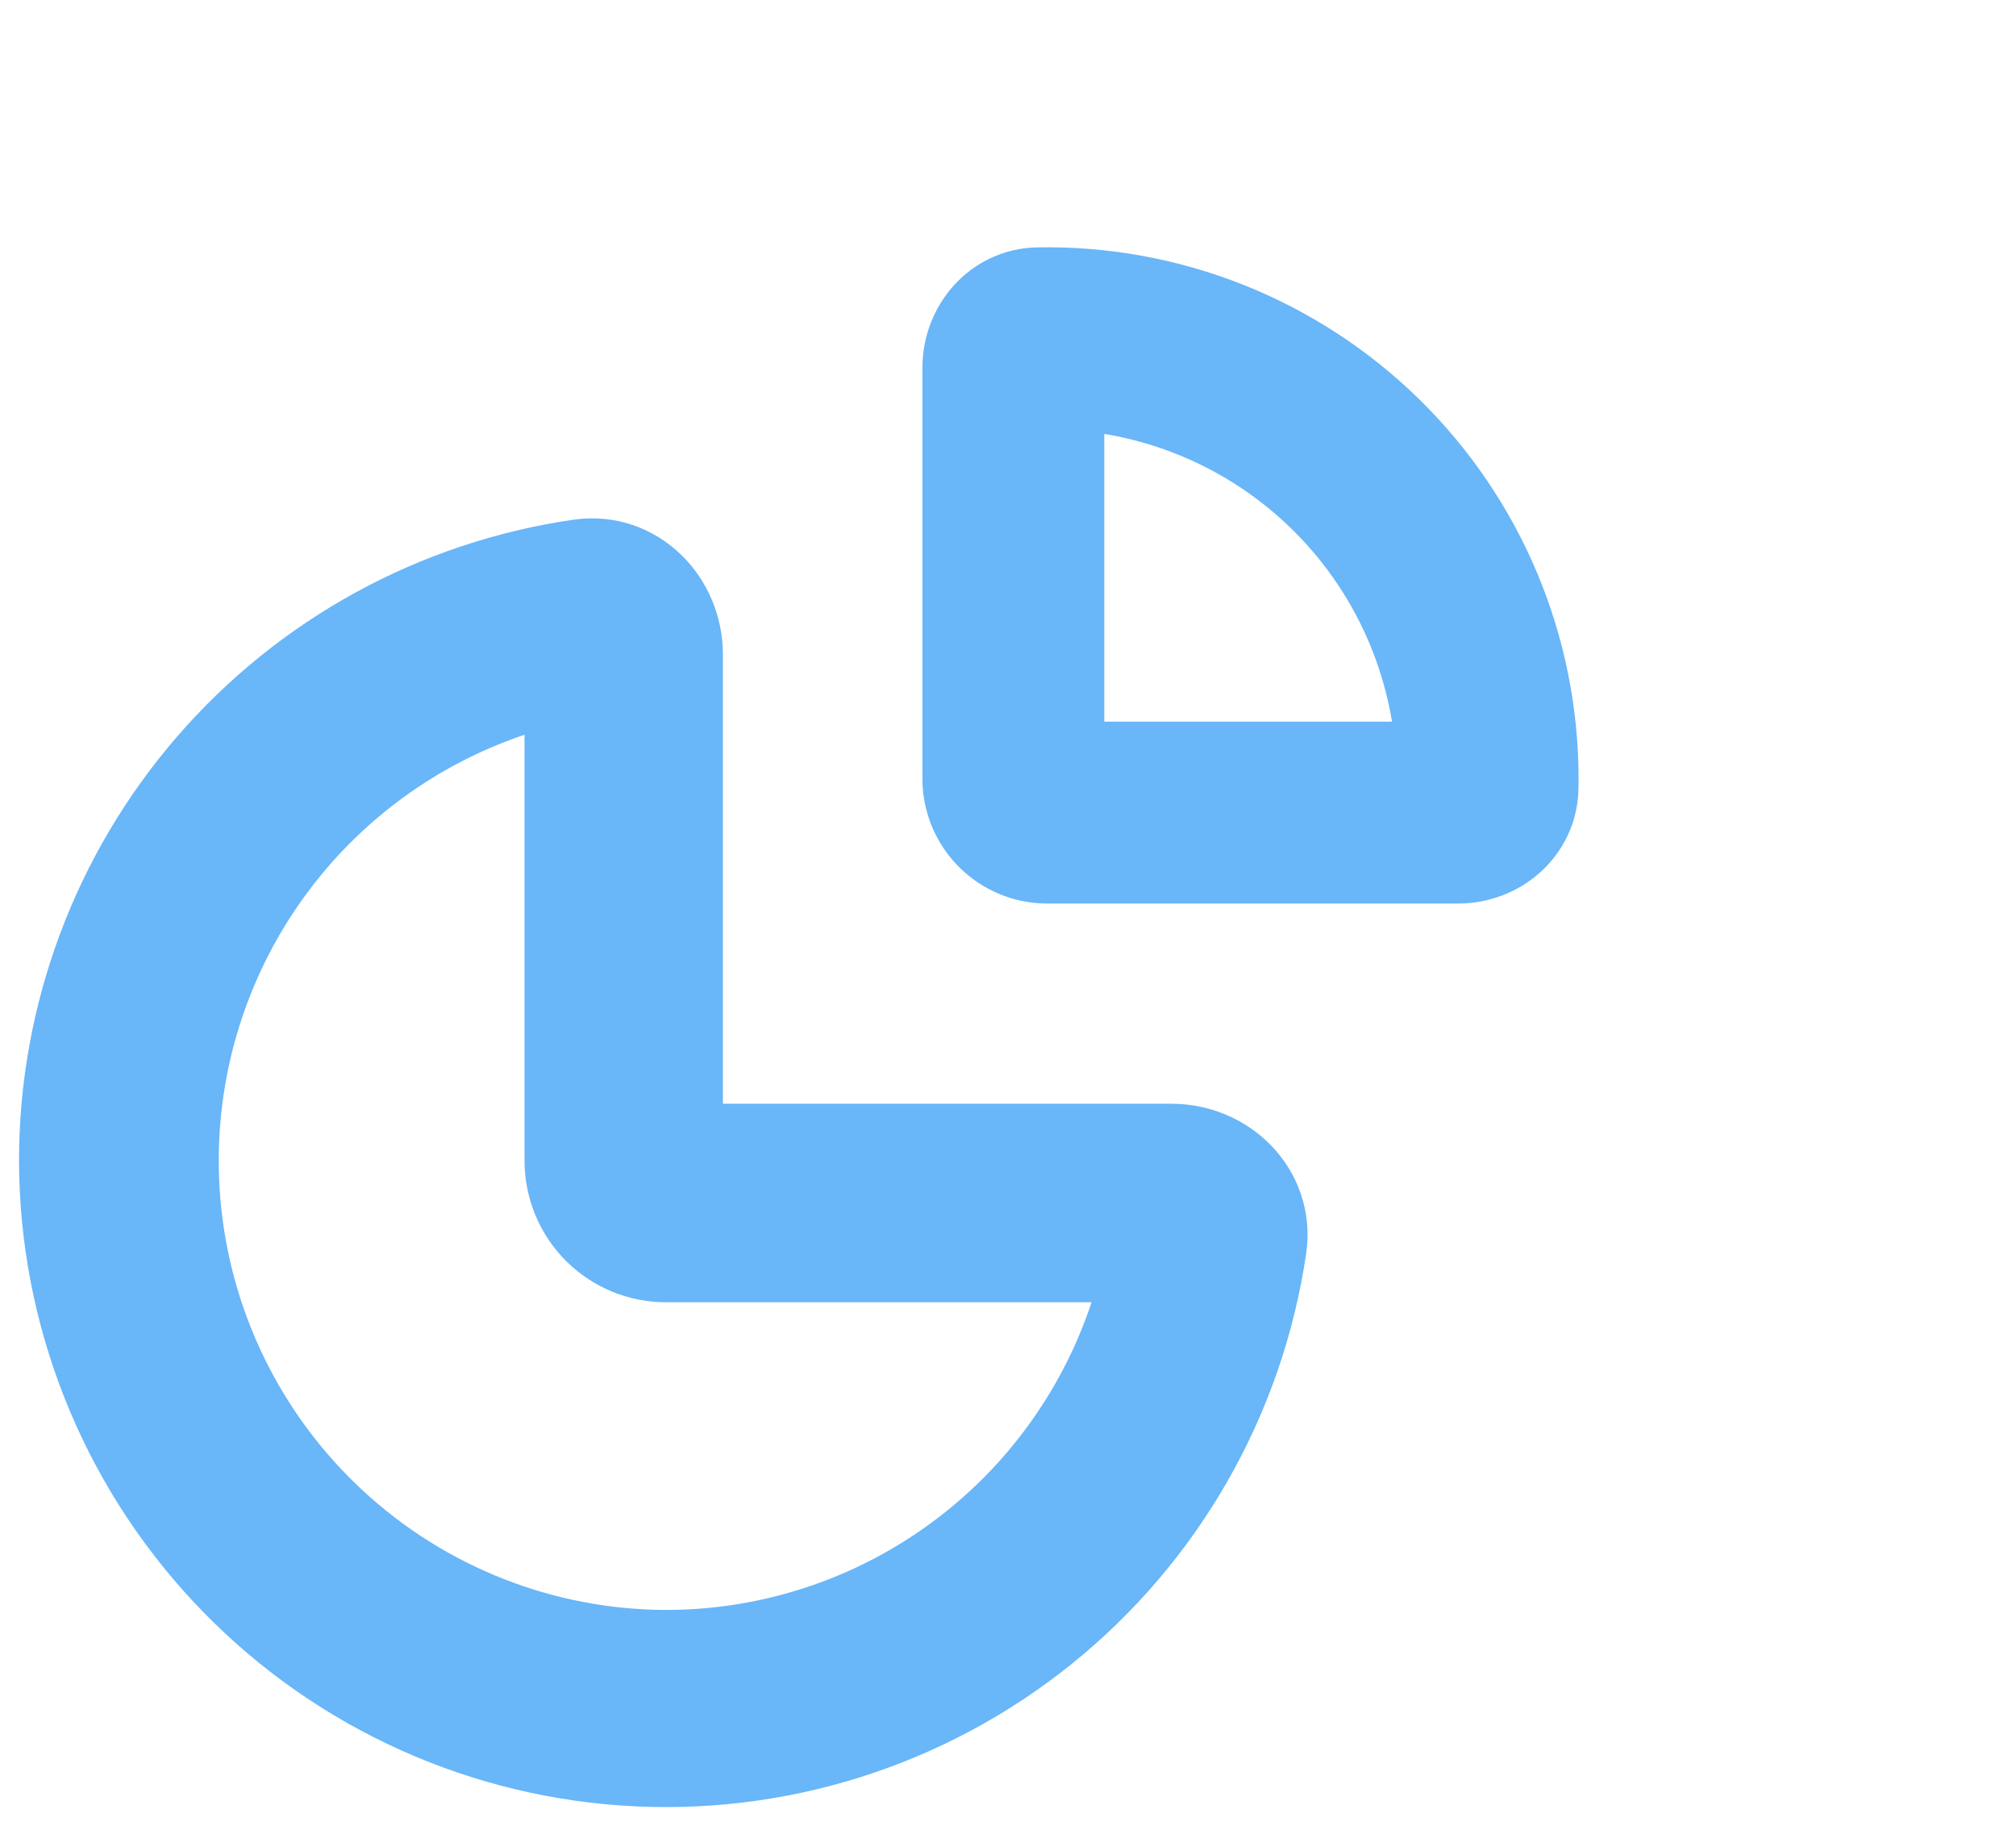<svg width="53" height="48" viewBox="0 0 53 48" fill="none" xmlns="http://www.w3.org/2000/svg">
<g filter="url(#filter0_d_213_16107)">
<path d="M28.505 26.73C27.918 26.73 27.355 26.496 26.939 26.081C26.524 25.665 26.29 25.101 26.29 24.512V11.391C23.012 11.956 20.064 13.731 18.029 16.365C15.994 19 15.019 22.302 15.297 25.621C15.575 28.94 17.086 32.034 19.532 34.292C21.977 36.55 25.179 37.808 28.505 37.818C31.646 37.818 34.686 36.704 37.085 34.674C39.484 32.645 41.087 29.83 41.612 26.73H28.505ZM26.297 9.144C27.509 8.971 28.505 9.983 28.505 11.207V24.512H41.796C43.018 24.512 44.029 25.51 43.856 26.723C43.288 30.601 41.277 34.121 38.225 36.576C35.173 39.031 31.307 40.24 27.402 39.96C23.498 39.681 19.843 37.933 17.172 35.068C14.5 32.202 13.01 28.432 13 24.512C13 20.778 14.345 17.169 16.787 14.347C19.229 11.524 22.605 9.677 26.297 9.144Z" fill="#69B6F9" stroke="#69B6F9" stroke-width="3"/>
<path d="M38.531 14.469V3.782C41.366 3.782 44.084 4.908 46.089 6.912C48.093 8.916 49.219 11.634 49.219 14.469H38.531ZM49.329 16.25C50.216 16.25 50.98 15.598 50.998 14.711L51 14.469C51 12.811 50.669 11.17 50.028 9.641C49.386 8.113 48.446 6.728 47.262 5.567C46.078 4.406 44.675 3.493 43.135 2.881C41.594 2.269 39.947 1.97 38.289 2.002C37.402 2.02 36.75 2.786 36.75 3.671V14.469C36.75 14.941 36.938 15.394 37.272 15.728C37.606 16.062 38.059 16.25 38.531 16.25H49.329Z" fill="#69B6F9" stroke="#69B6F9" stroke-width="3"/>
</g>
<defs>
<filter id="filter0_d_213_16107" x="0.5" y="0.5" width="52" height="47" filterUnits="userSpaceOnUse" color-interpolation-filters="sRGB">
<feFlood flood-opacity="0" result="BackgroundImageFix"/>
<feColorMatrix in="SourceAlpha" type="matrix" values="0 0 0 0 0 0 0 0 0 0 0 0 0 0 0 0 0 0 127 0" result="hardAlpha"/>
<feOffset dx="-11" dy="6"/>
<feComposite in2="hardAlpha" operator="out"/>
<feColorMatrix type="matrix" values="0 0 0 0 0.921 0 0 0 0 0.969 0 0 0 0 1 0 0 0 1 0"/>
<feBlend mode="normal" in2="BackgroundImageFix" result="effect1_dropShadow_213_16107"/>
<feBlend mode="normal" in="SourceGraphic" in2="effect1_dropShadow_213_16107" result="shape"/>
</filter>
</defs>
</svg>
